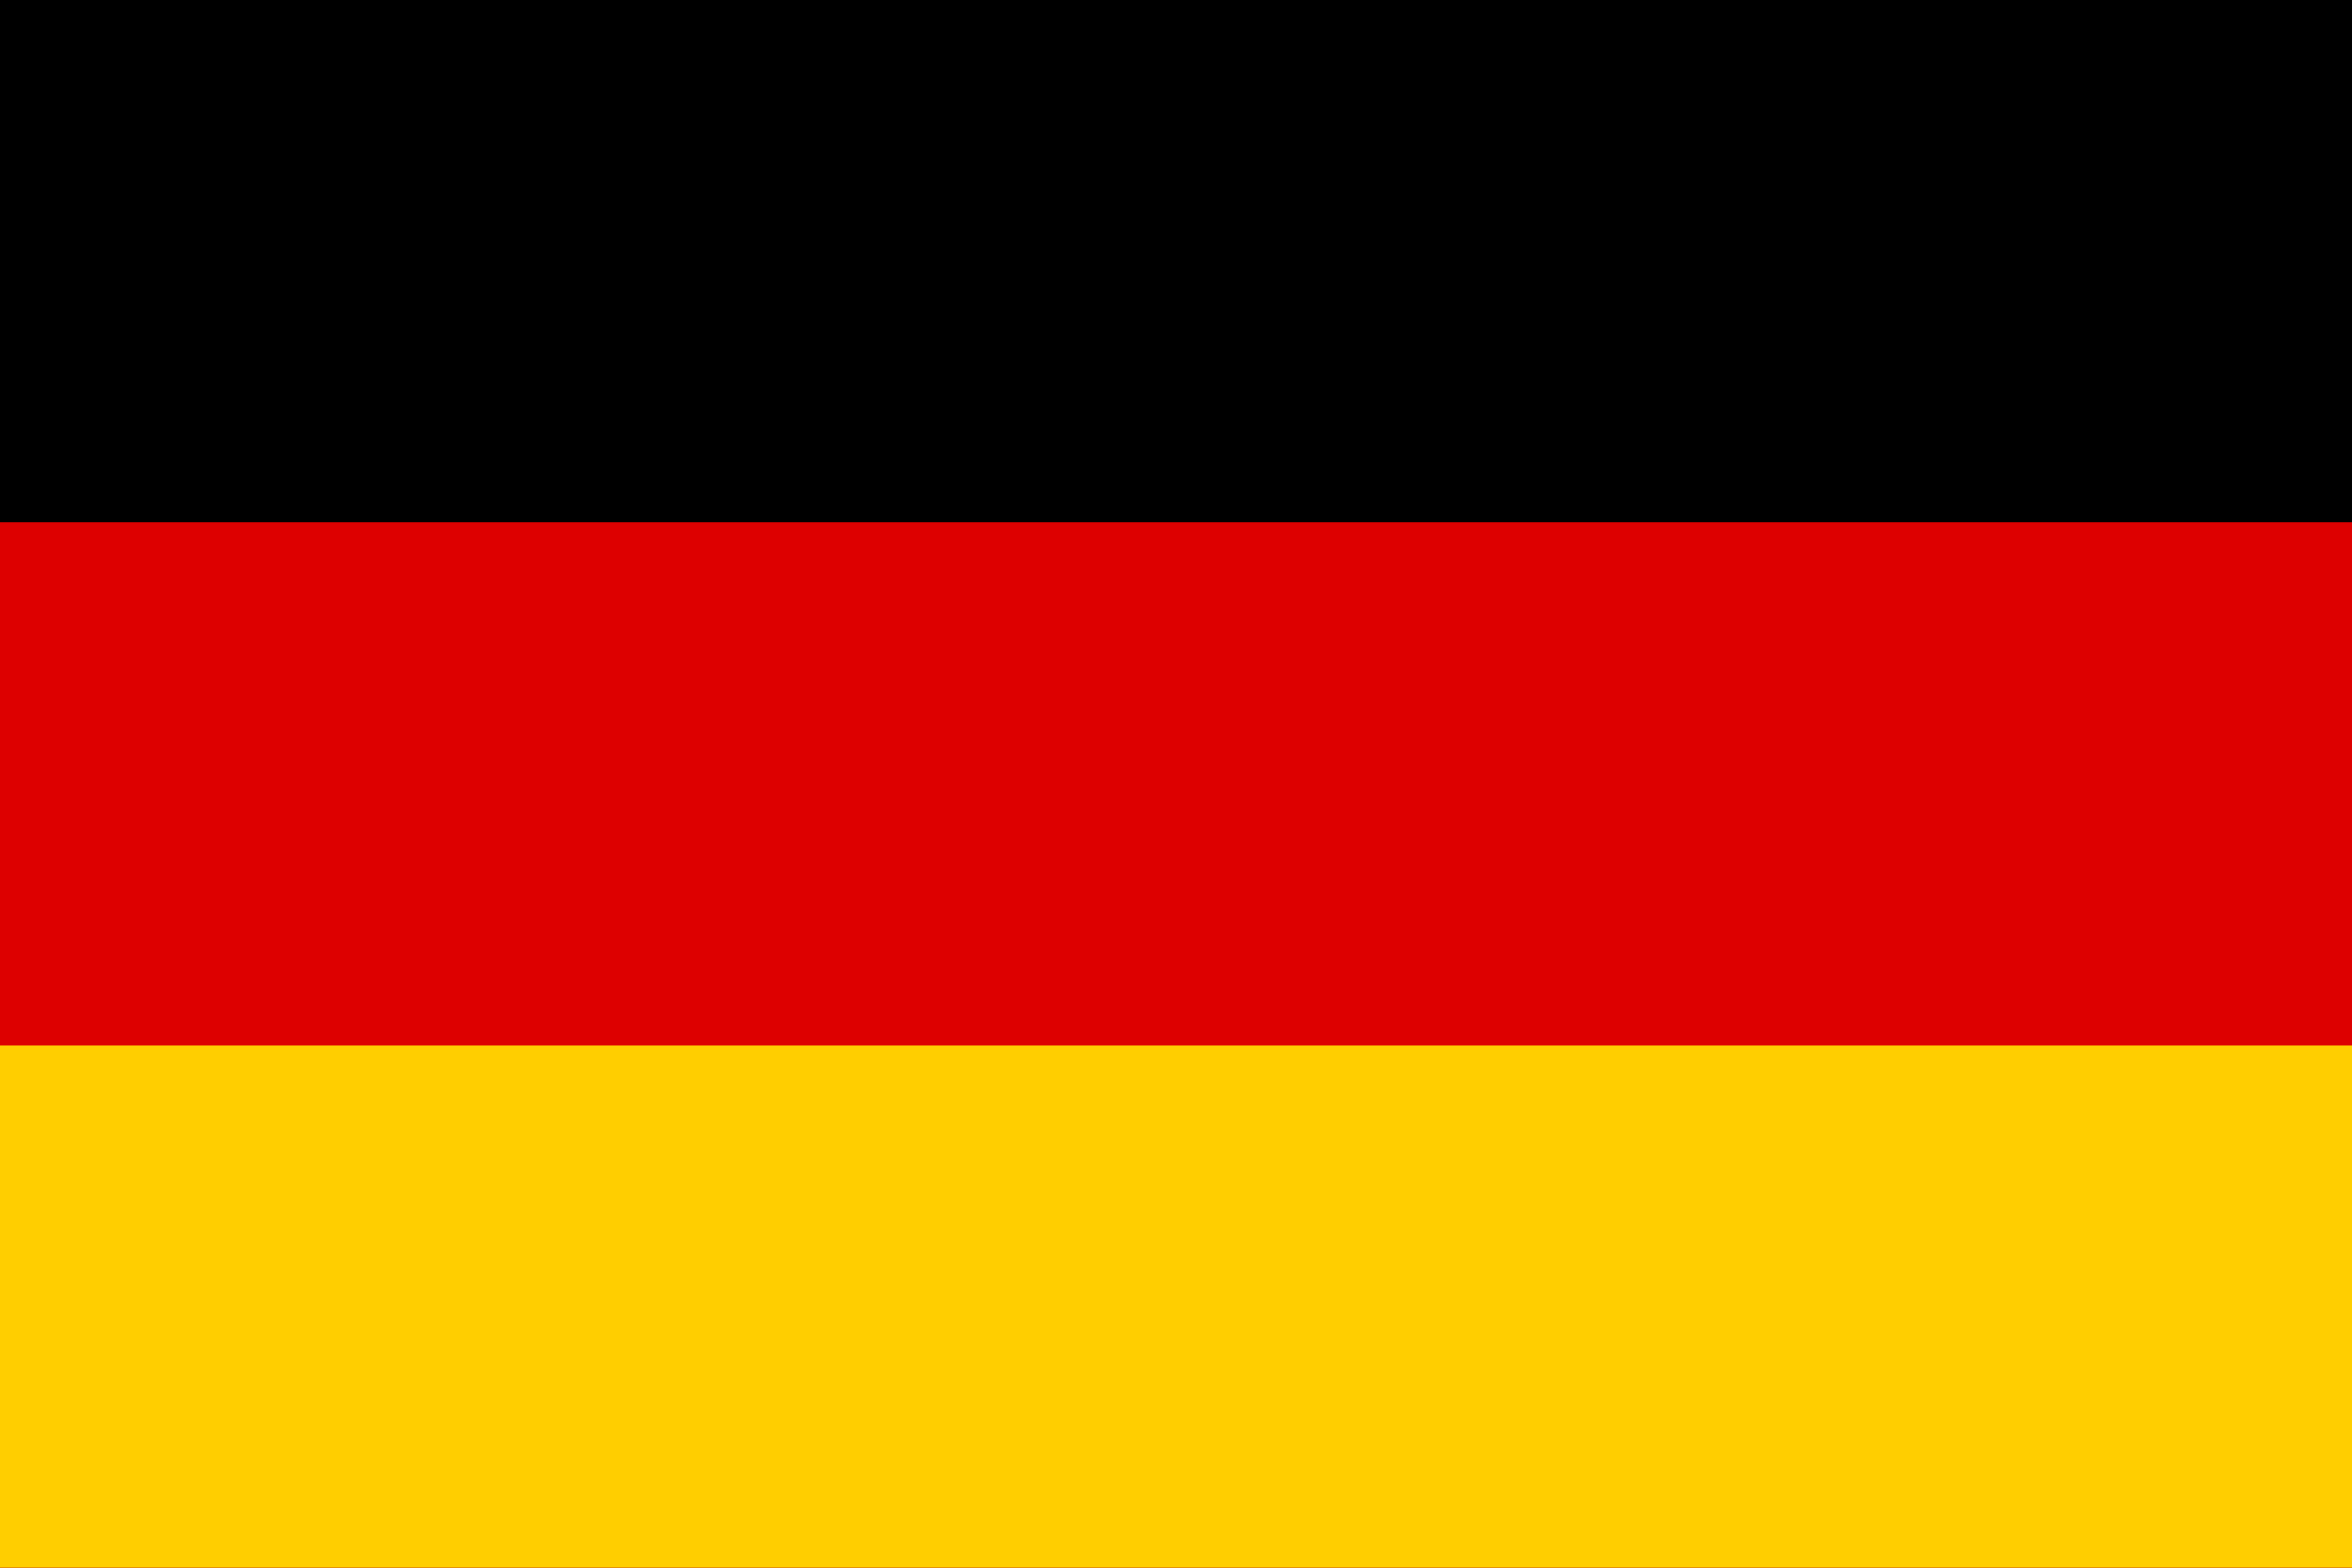 <svg id="Layer_1" data-name="Layer 1" xmlns="http://www.w3.org/2000/svg" width="24" height="16" viewBox="0 0 24 16"><defs><style>.cls-1{fill:#d00;}.cls-2{fill:#ffce00;}</style></defs><title>Germany</title><rect id="_3" data-name="3" width="24" height="16"/><rect id="_2" data-name="2" class="cls-1" y="5.33" width="24" height="10.67"/><rect id="_1" data-name="1" class="cls-2" y="10.67" width="24" height="5.33"/></svg>